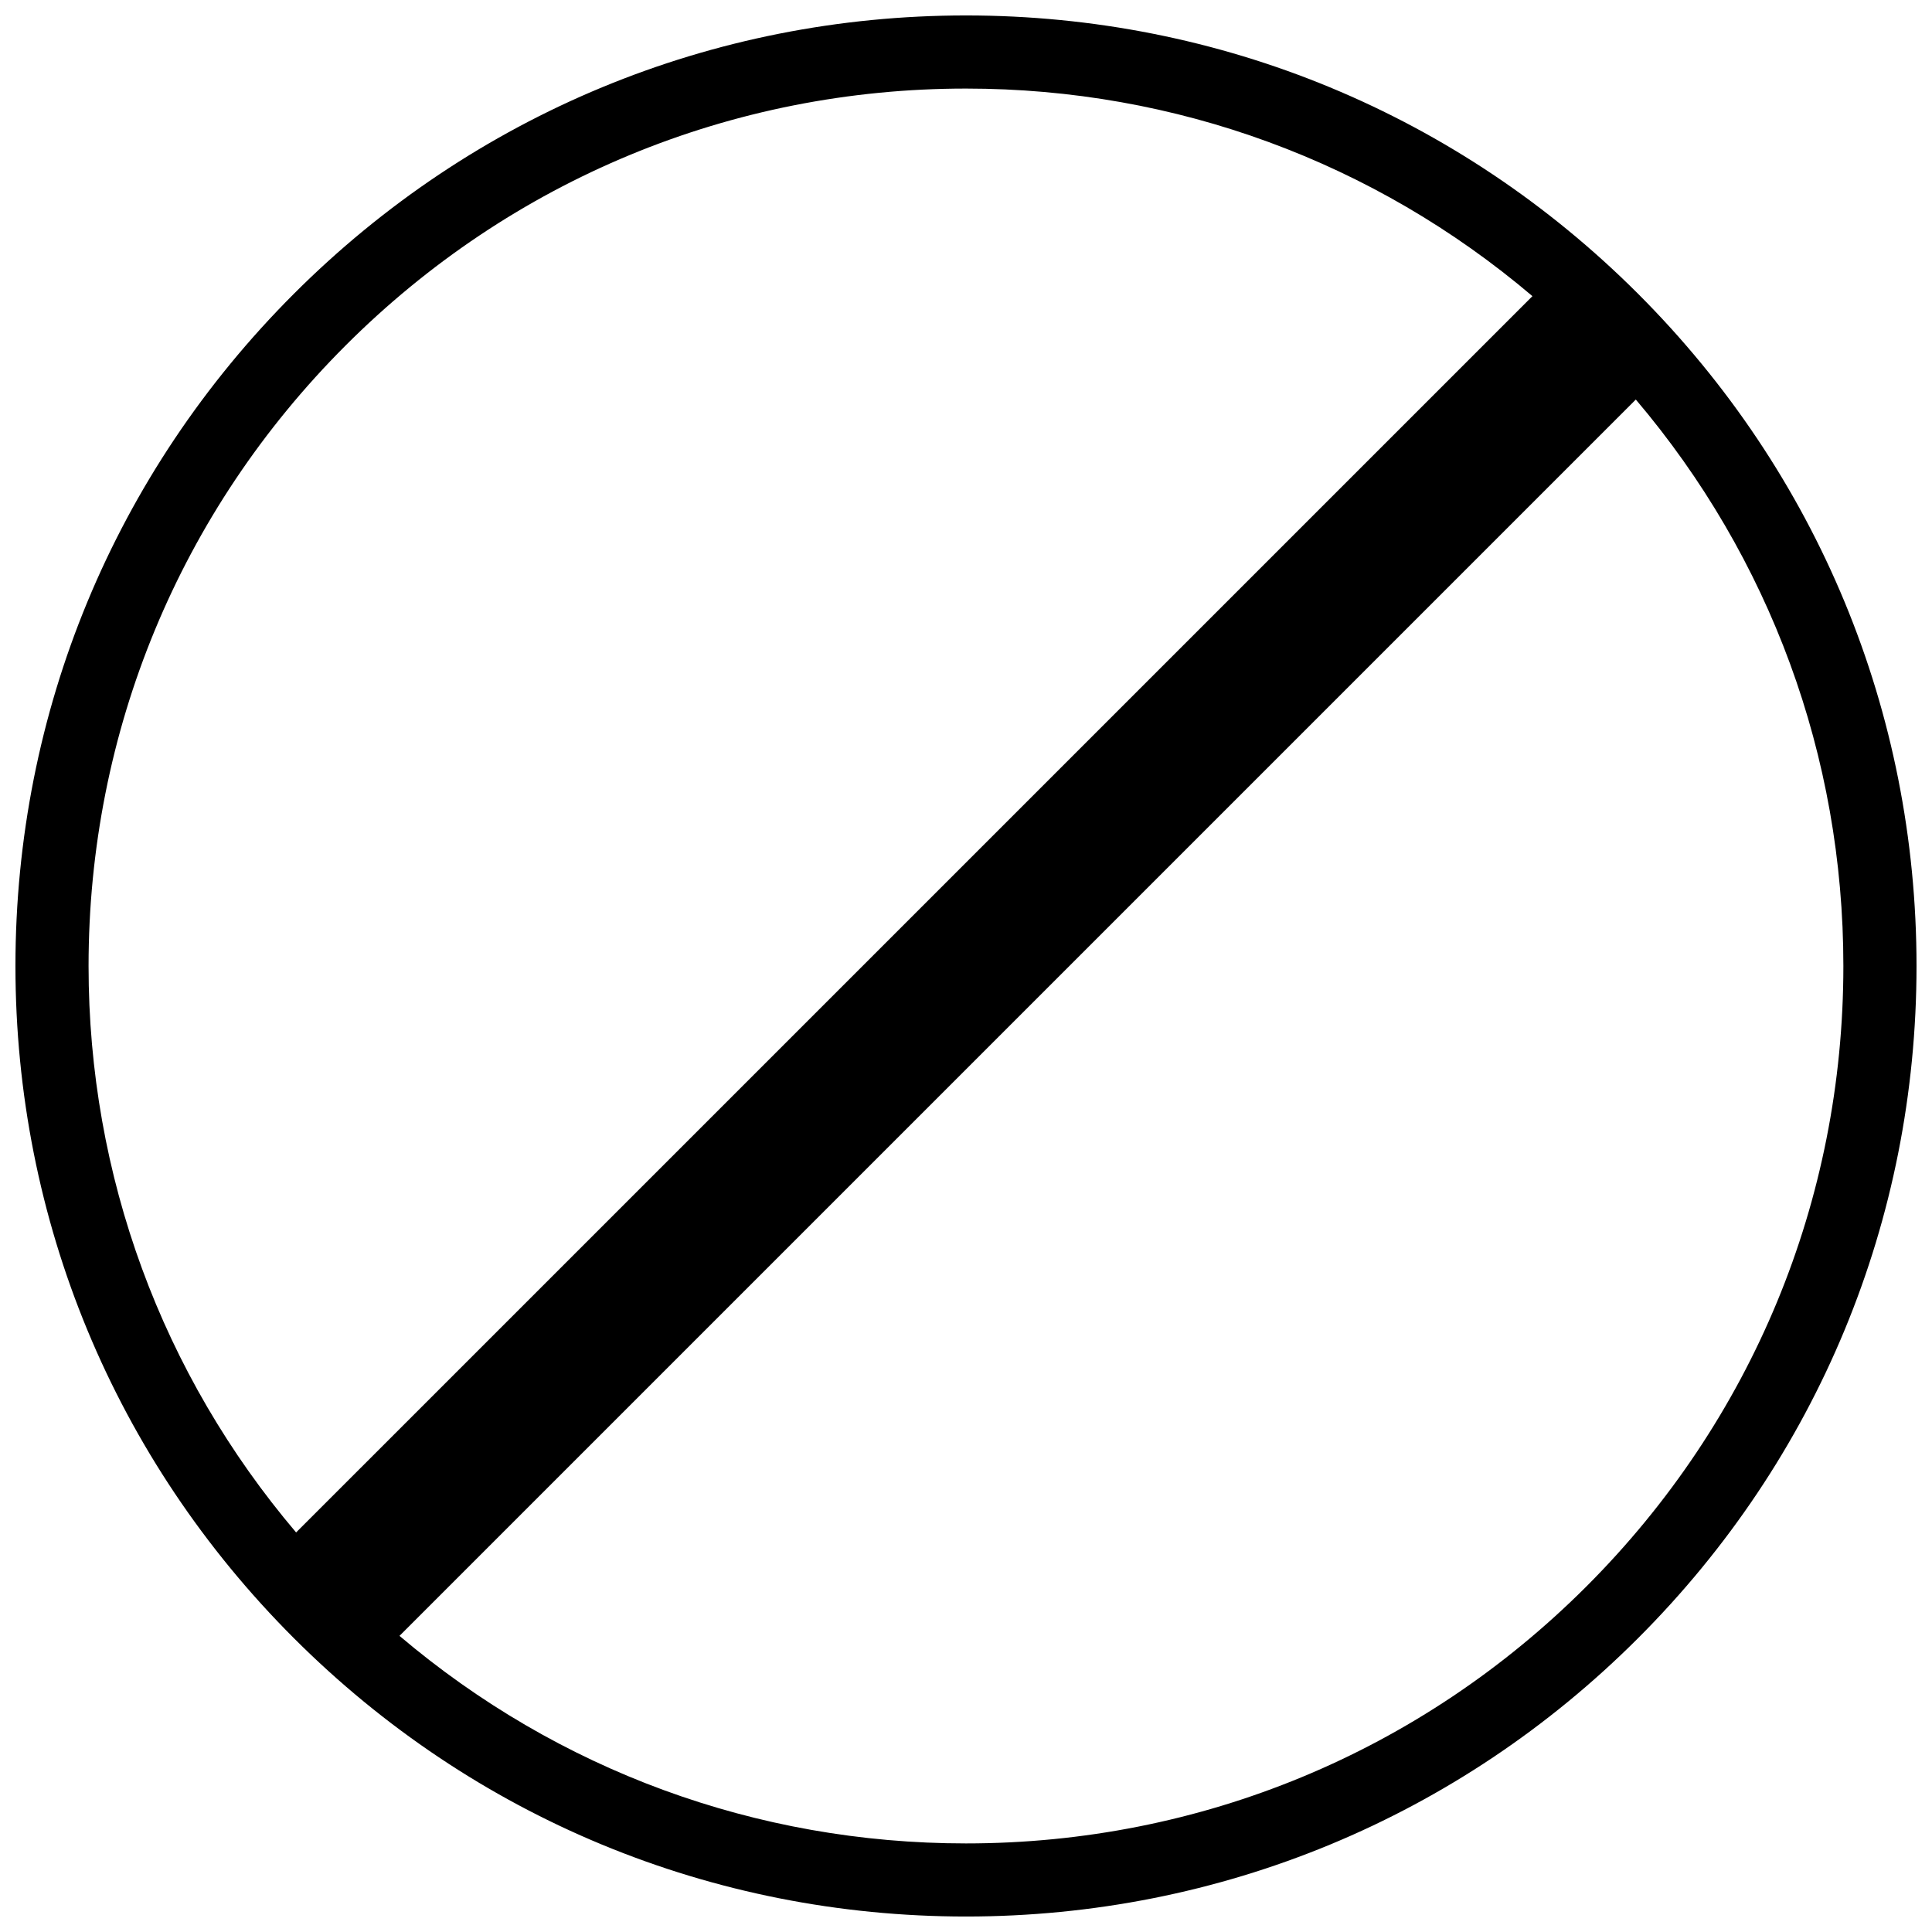 <?xml version="1.0" encoding="UTF-8"?>
<!-- Uploaded to: ICON Repo, www.svgrepo.com, Generator: ICON Repo Mixer Tools -->
<svg width="800px" height="800px" version="1.1" viewBox="144 144 512 512" xmlns="http://www.w3.org/2000/svg">
 <defs>
  <clipPath id="a">
   <path d="m148.09 148.09h503.81v503.81h-503.81z"/>
  </clipPath>
 </defs>
 <g clip-path="url(#a)">
  <path d="m578.12 221.87c-47.57-47.57-110.84-73.777-178.12-73.777-67.289 0-130.55 26.207-178.13 73.777-47.57 47.574-73.777 110.84-73.777 178.13 0 67.285 26.207 130.55 73.777 178.12 47.574 47.57 110.84 73.777 178.13 73.777 67.285 0 130.55-26.207 178.12-73.777s73.777-110.84 73.777-178.12c0-67.289-26.207-130.55-73.777-178.13zm-342.55 13.703c43.926-43.922 102.31-68.102 164.43-68.102 55.602 0 108.19 19.434 150.11 55.012l-327.64 327.63c-35.566-41.922-55-94.5-55-150.11 0-62.117 24.18-120.51 68.102-164.43zm328.85 328.85c-43.93 43.918-102.31 68.102-164.43 68.102-55.605 0-108.2-19.438-150.12-55.004l327.64-327.64c35.566 41.922 55.004 94.504 55.004 150.12 0 62.113-24.184 120.5-68.102 164.43z" fill-rule="evenodd"/>
 </g>
</svg>